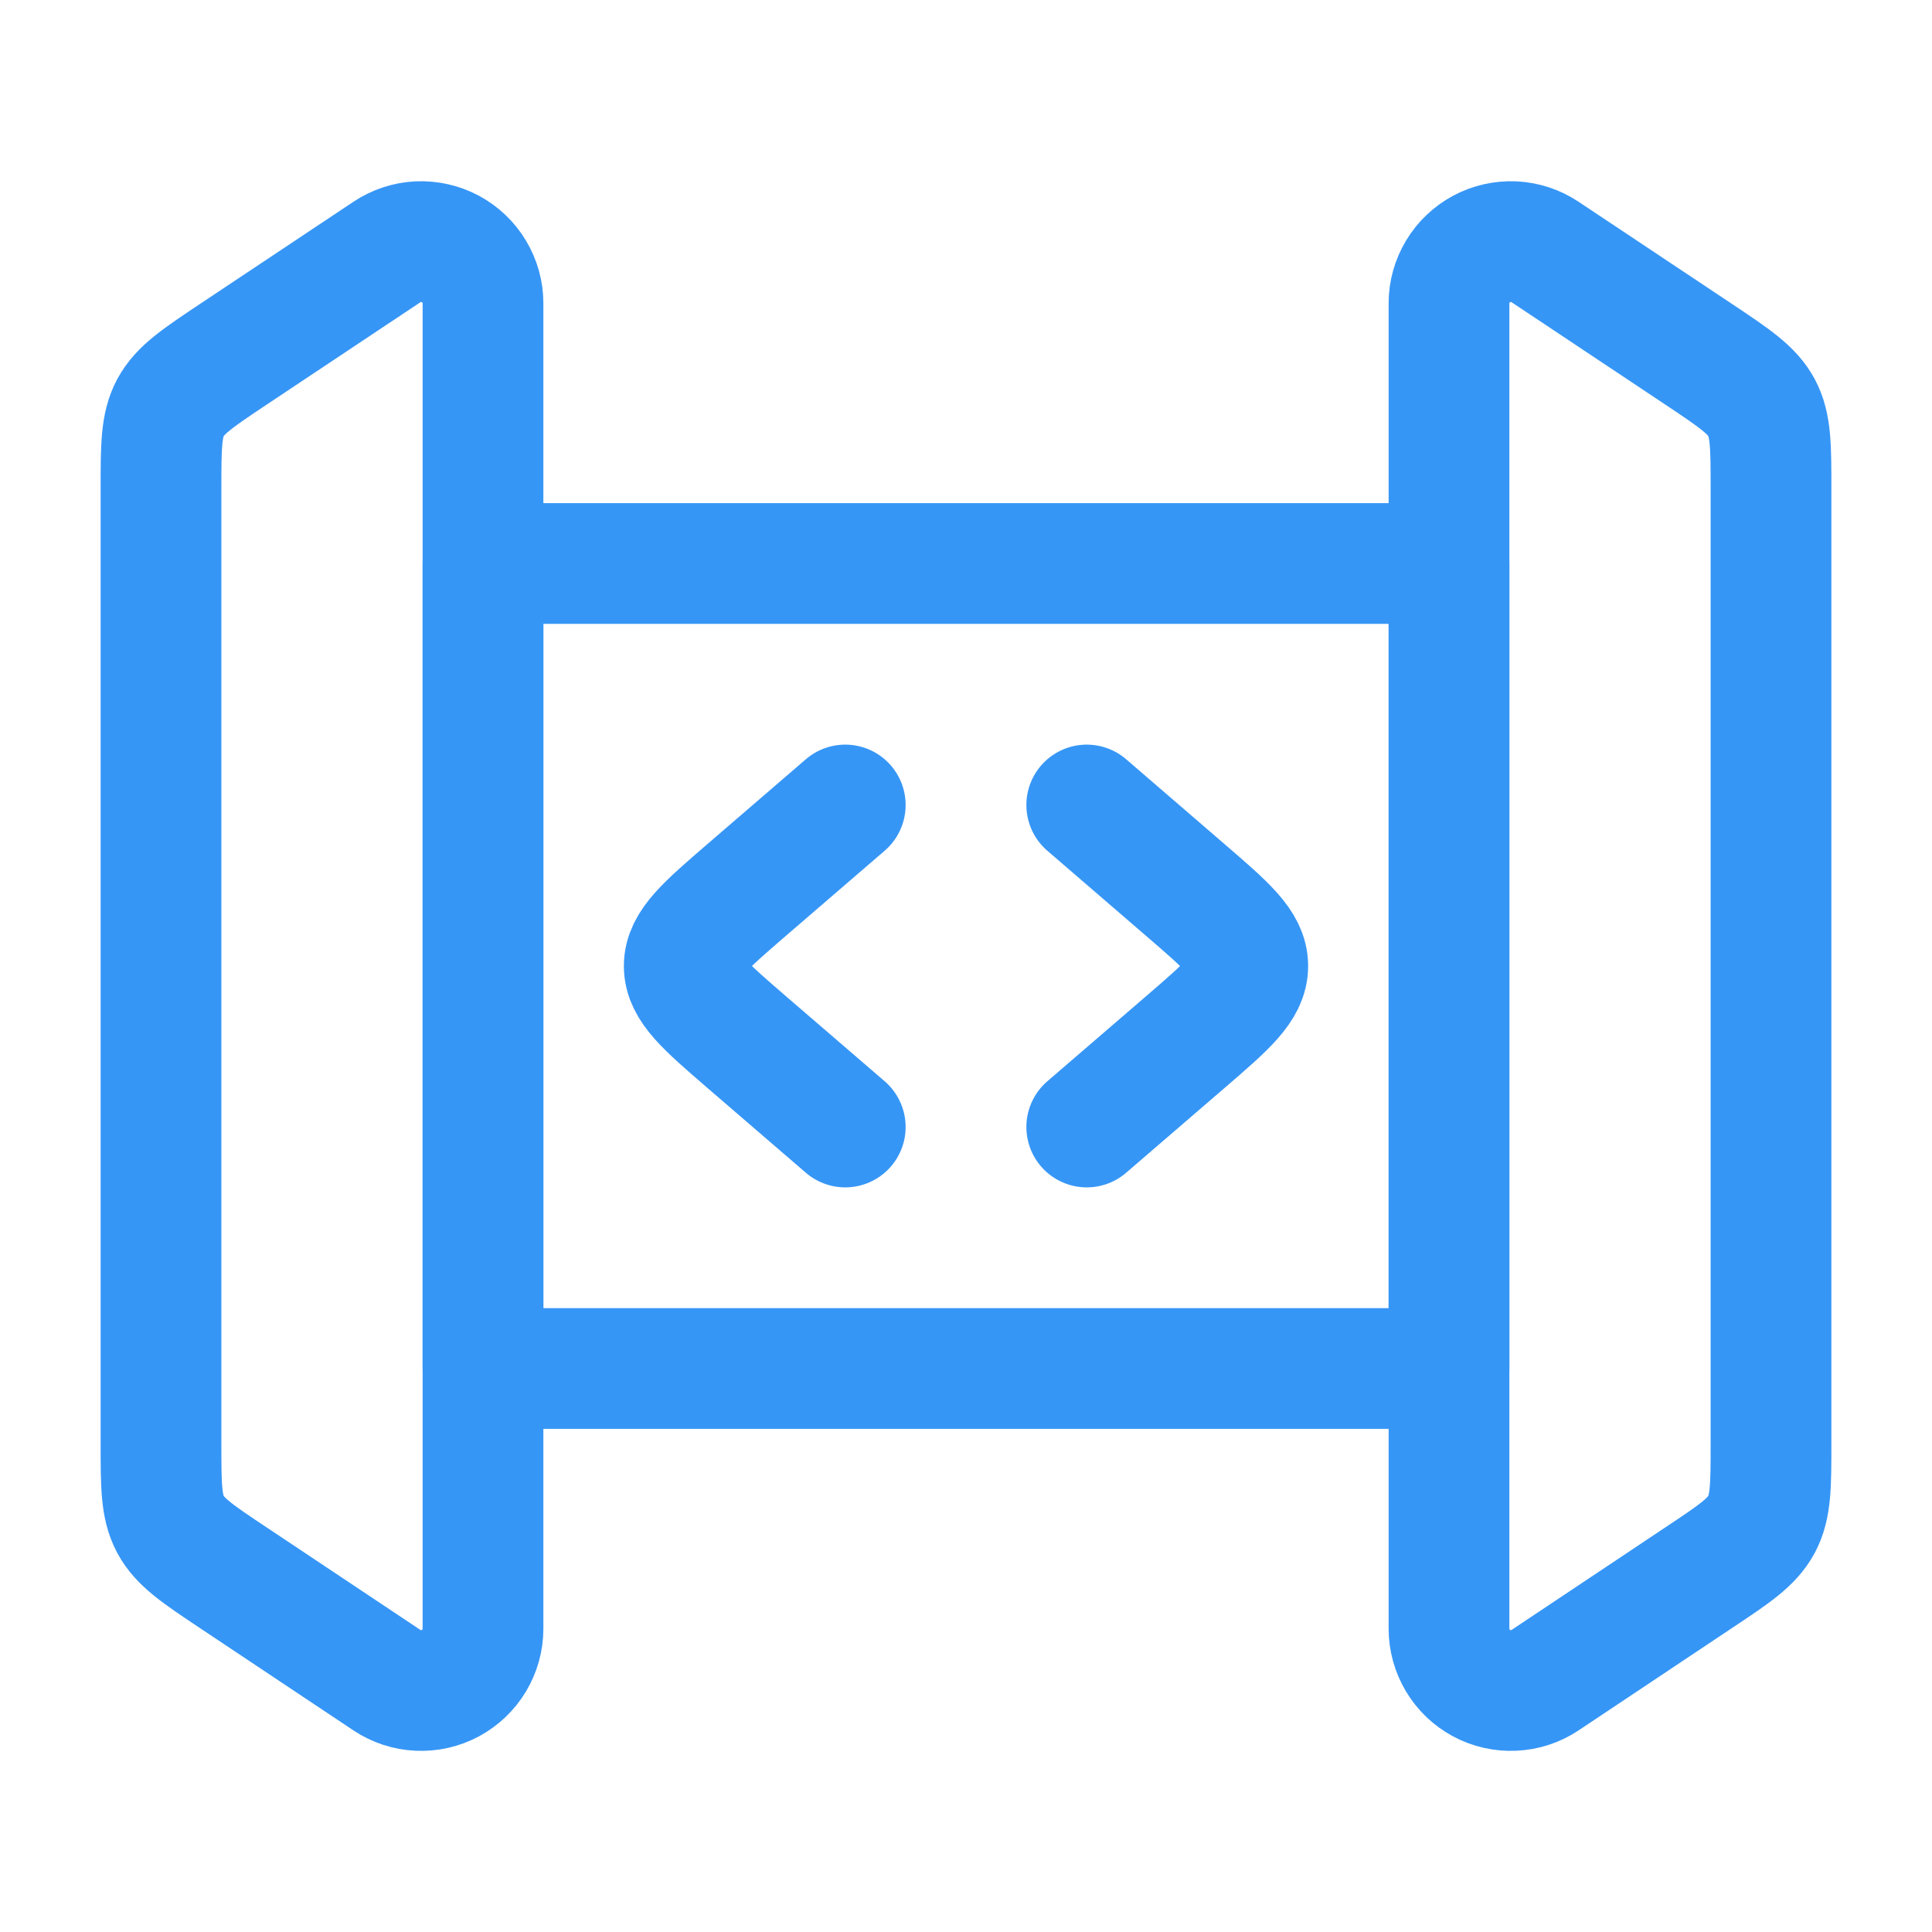 <svg width="24" height="24" viewBox="0 0 24 24" fill="none" xmlns="http://www.w3.org/2000/svg">
<path d="M18 17V7H6V17H18Z" stroke="#3696F6" stroke-width="1.5" stroke-linecap="round" stroke-linejoin="round"/>
<path d="M13.5 10L14.727 11.058C15.242 11.502 15.5 11.724 15.5 12C15.5 12.277 15.242 12.499 14.727 12.943L13.5 14M10.5 10L9.273 11.057C8.758 11.502 8.5 11.724 8.5 12C8.5 12.276 8.758 12.498 9.273 12.943L10.5 14M22 17.93V6.07C22 5.546 22 5.284 21.882 5.063C21.763 4.843 21.545 4.697 21.109 4.406L19.193 3.13C19.077 3.053 18.943 3.009 18.805 3.002C18.666 2.996 18.528 3.027 18.406 3.092C18.284 3.158 18.181 3.255 18.11 3.374C18.038 3.493 18 3.629 18 3.768V20.232C18 20.371 18.038 20.507 18.109 20.626C18.18 20.745 18.282 20.843 18.405 20.909C18.527 20.974 18.665 21.006 18.804 20.999C18.943 20.993 19.077 20.949 19.193 20.872L21.109 19.594C21.545 19.304 21.763 19.158 21.882 18.937C22 18.716 22 18.454 22 17.93ZM2.89 19.594C2.455 19.304 2.237 19.158 2.118 18.937C2 18.716 2 18.454 2 17.93V6.07C2 5.546 2 5.284 2.118 5.063C2.237 4.843 2.455 4.697 2.891 4.406L4.807 3.13C4.923 3.053 5.057 3.009 5.195 3.002C5.334 2.996 5.472 3.027 5.594 3.092C5.717 3.158 5.819 3.255 5.89 3.374C5.962 3.493 6 3.629 6 3.768V20.232C6 20.371 5.962 20.507 5.891 20.626C5.82 20.745 5.717 20.843 5.595 20.909C5.473 20.974 5.335 21.006 5.196 20.999C5.057 20.993 4.923 20.949 4.807 20.872L2.89 19.594Z" stroke="#3696F6" stroke-width="1.5" stroke-linecap="round" stroke-linejoin="round"/>
</svg>
